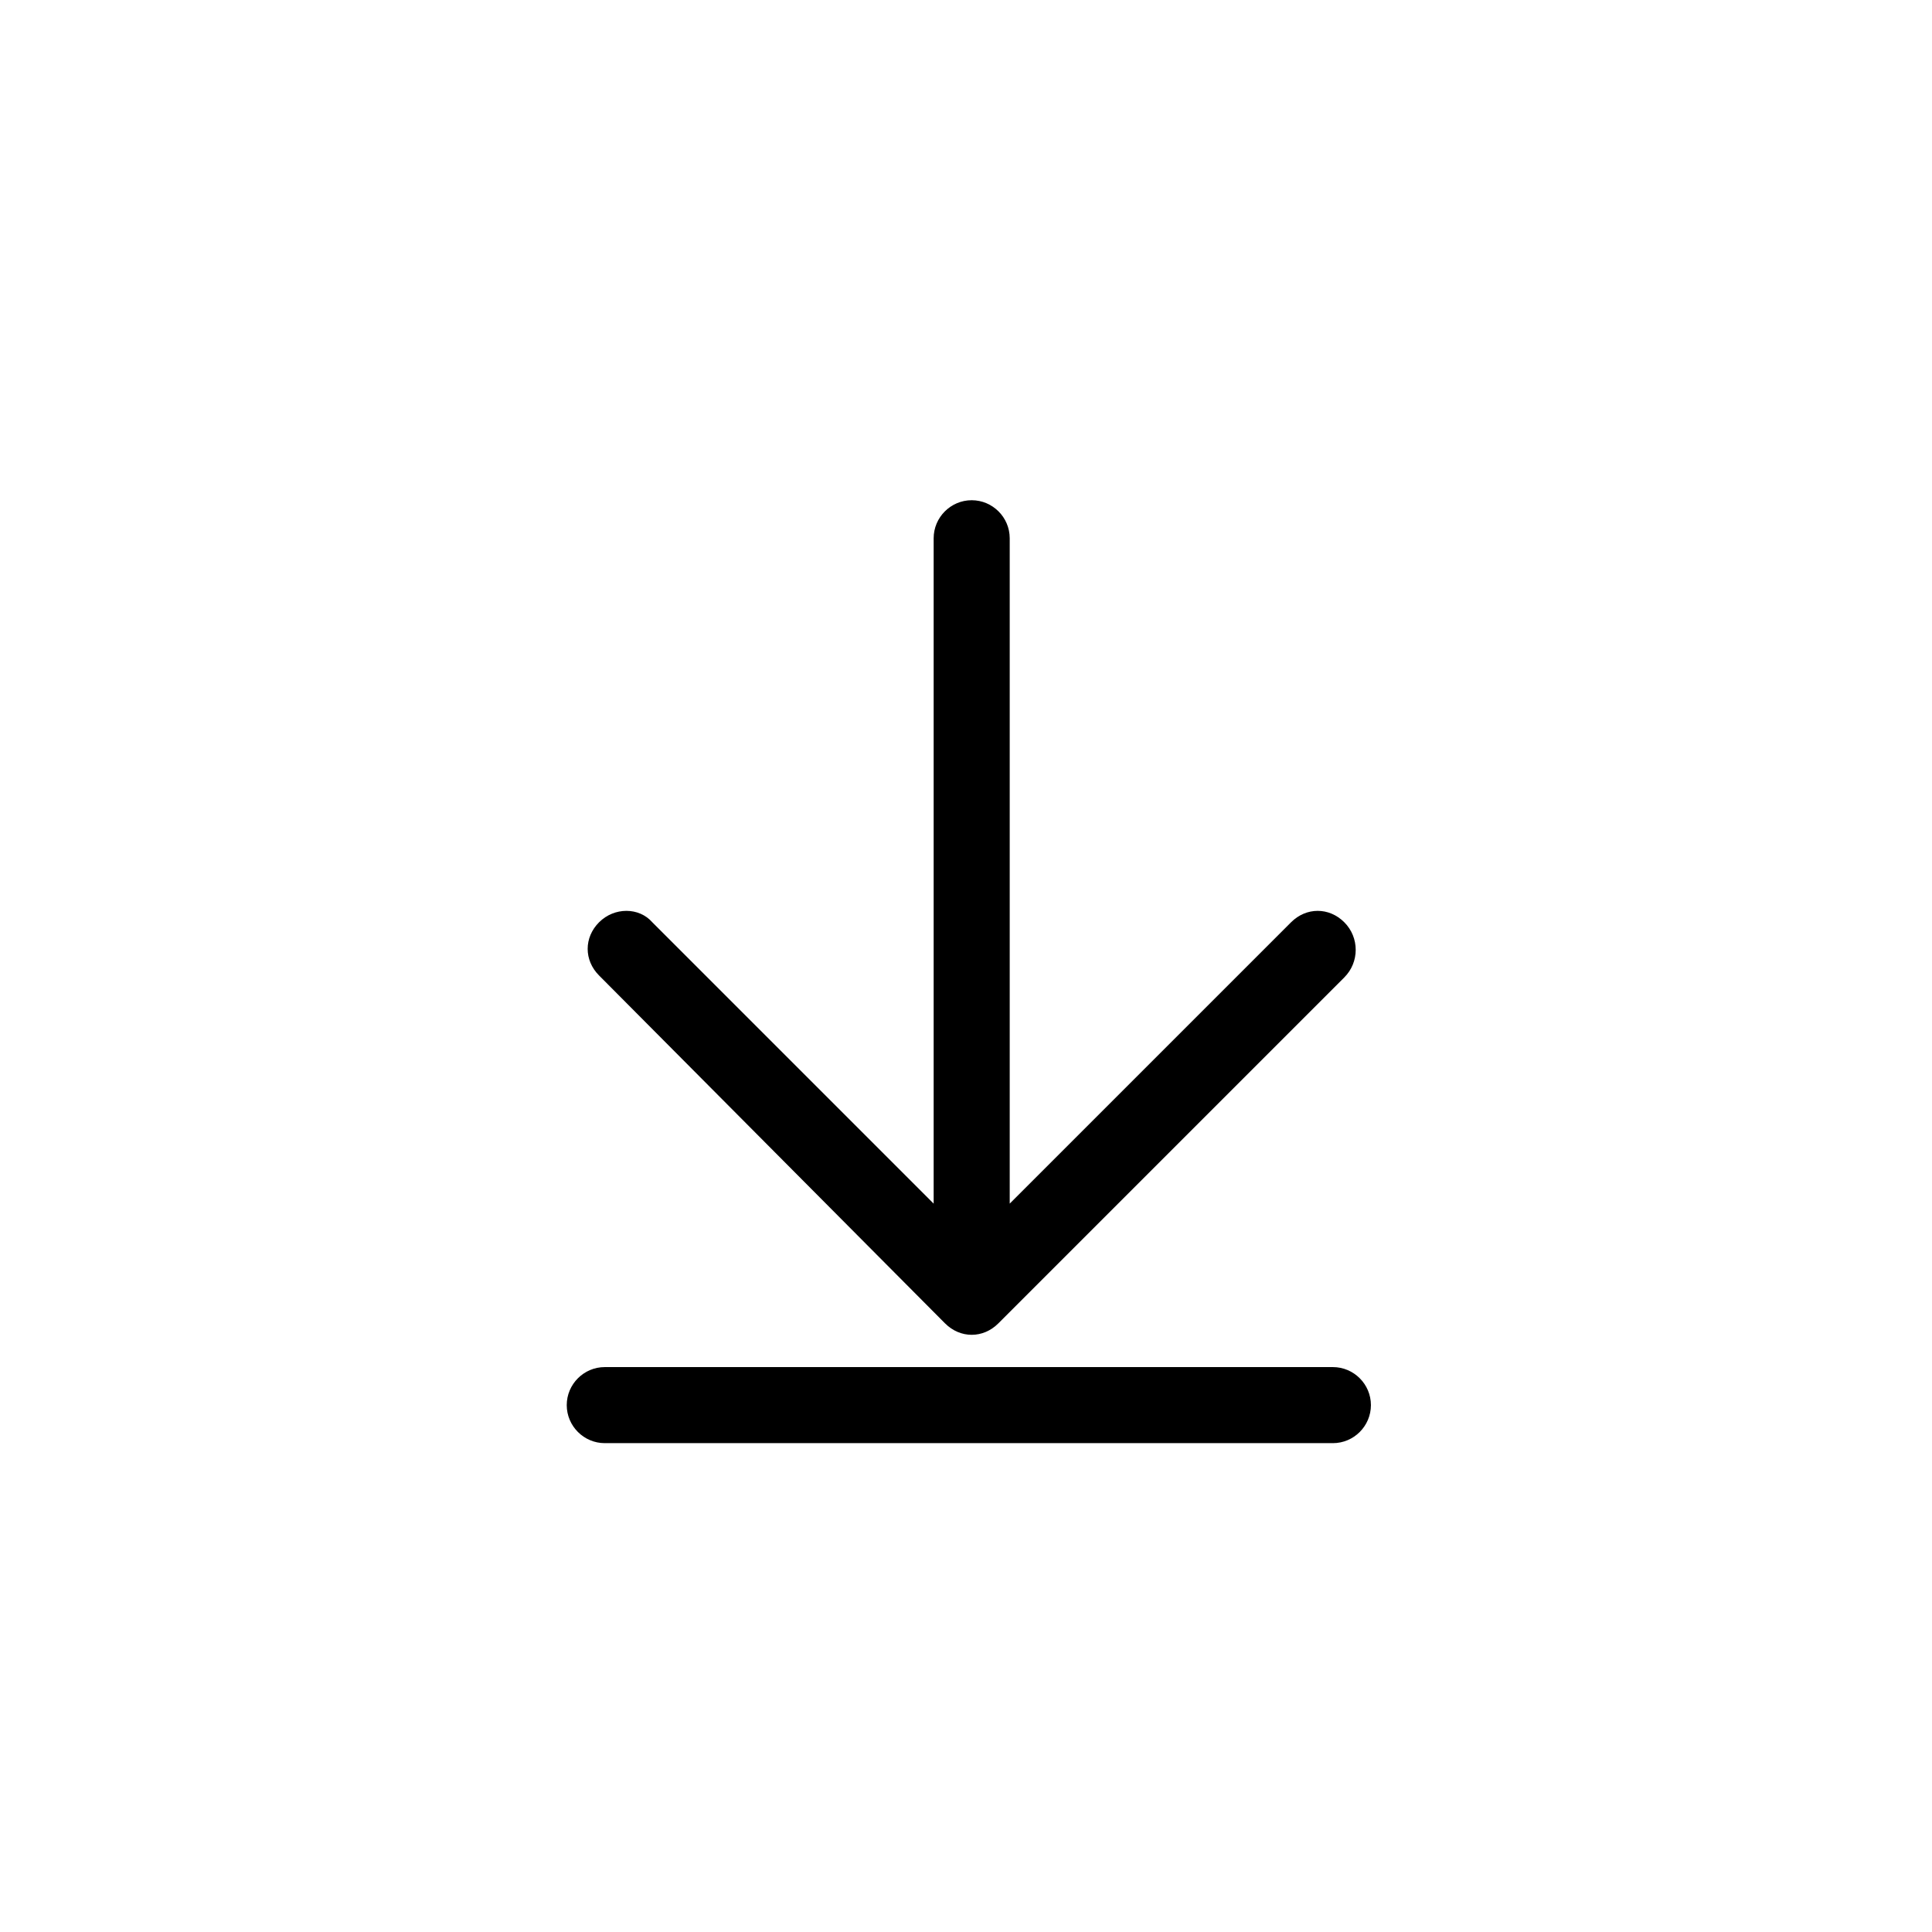 <?xml version="1.0" encoding="UTF-8"?>
<!-- Uploaded to: SVG Repo, www.svgrepo.com, Generator: SVG Repo Mixer Tools -->
<svg fill="#000000" width="800px" height="800px" version="1.1" viewBox="144 144 512 512" xmlns="http://www.w3.org/2000/svg">
 <g>
  <path d="m500.26 403.02-91.695 91.695c-2.016 2.016-4.535 3.023-7.055 3.023-2.519 0-5.039-1.008-7.055-3.023l-0.504-0.504-91.188-91.695c-4.031-4.031-4.031-10.078 0-14.105 4.031-4.031 10.578-4.031 14.105 0l74.562 74.562v-176.33c0-5.543 4.535-10.078 10.078-10.078 5.543 0 10.078 4.535 10.078 10.078v176.33l74.562-74.562c4.031-4.031 10.078-4.031 14.105 0 4.031 4.031 4.031 10.582 0.004 14.609z"/>
  <path d="m497.23 526.45h-192.96c-5.543 0-10.078-4.535-10.078-10.078s4.535-10.078 10.078-10.078h192.96c5.543 0 10.078 4.535 10.078 10.078-0.004 5.547-4.535 10.078-10.078 10.078z"/>
 </g>
</svg>